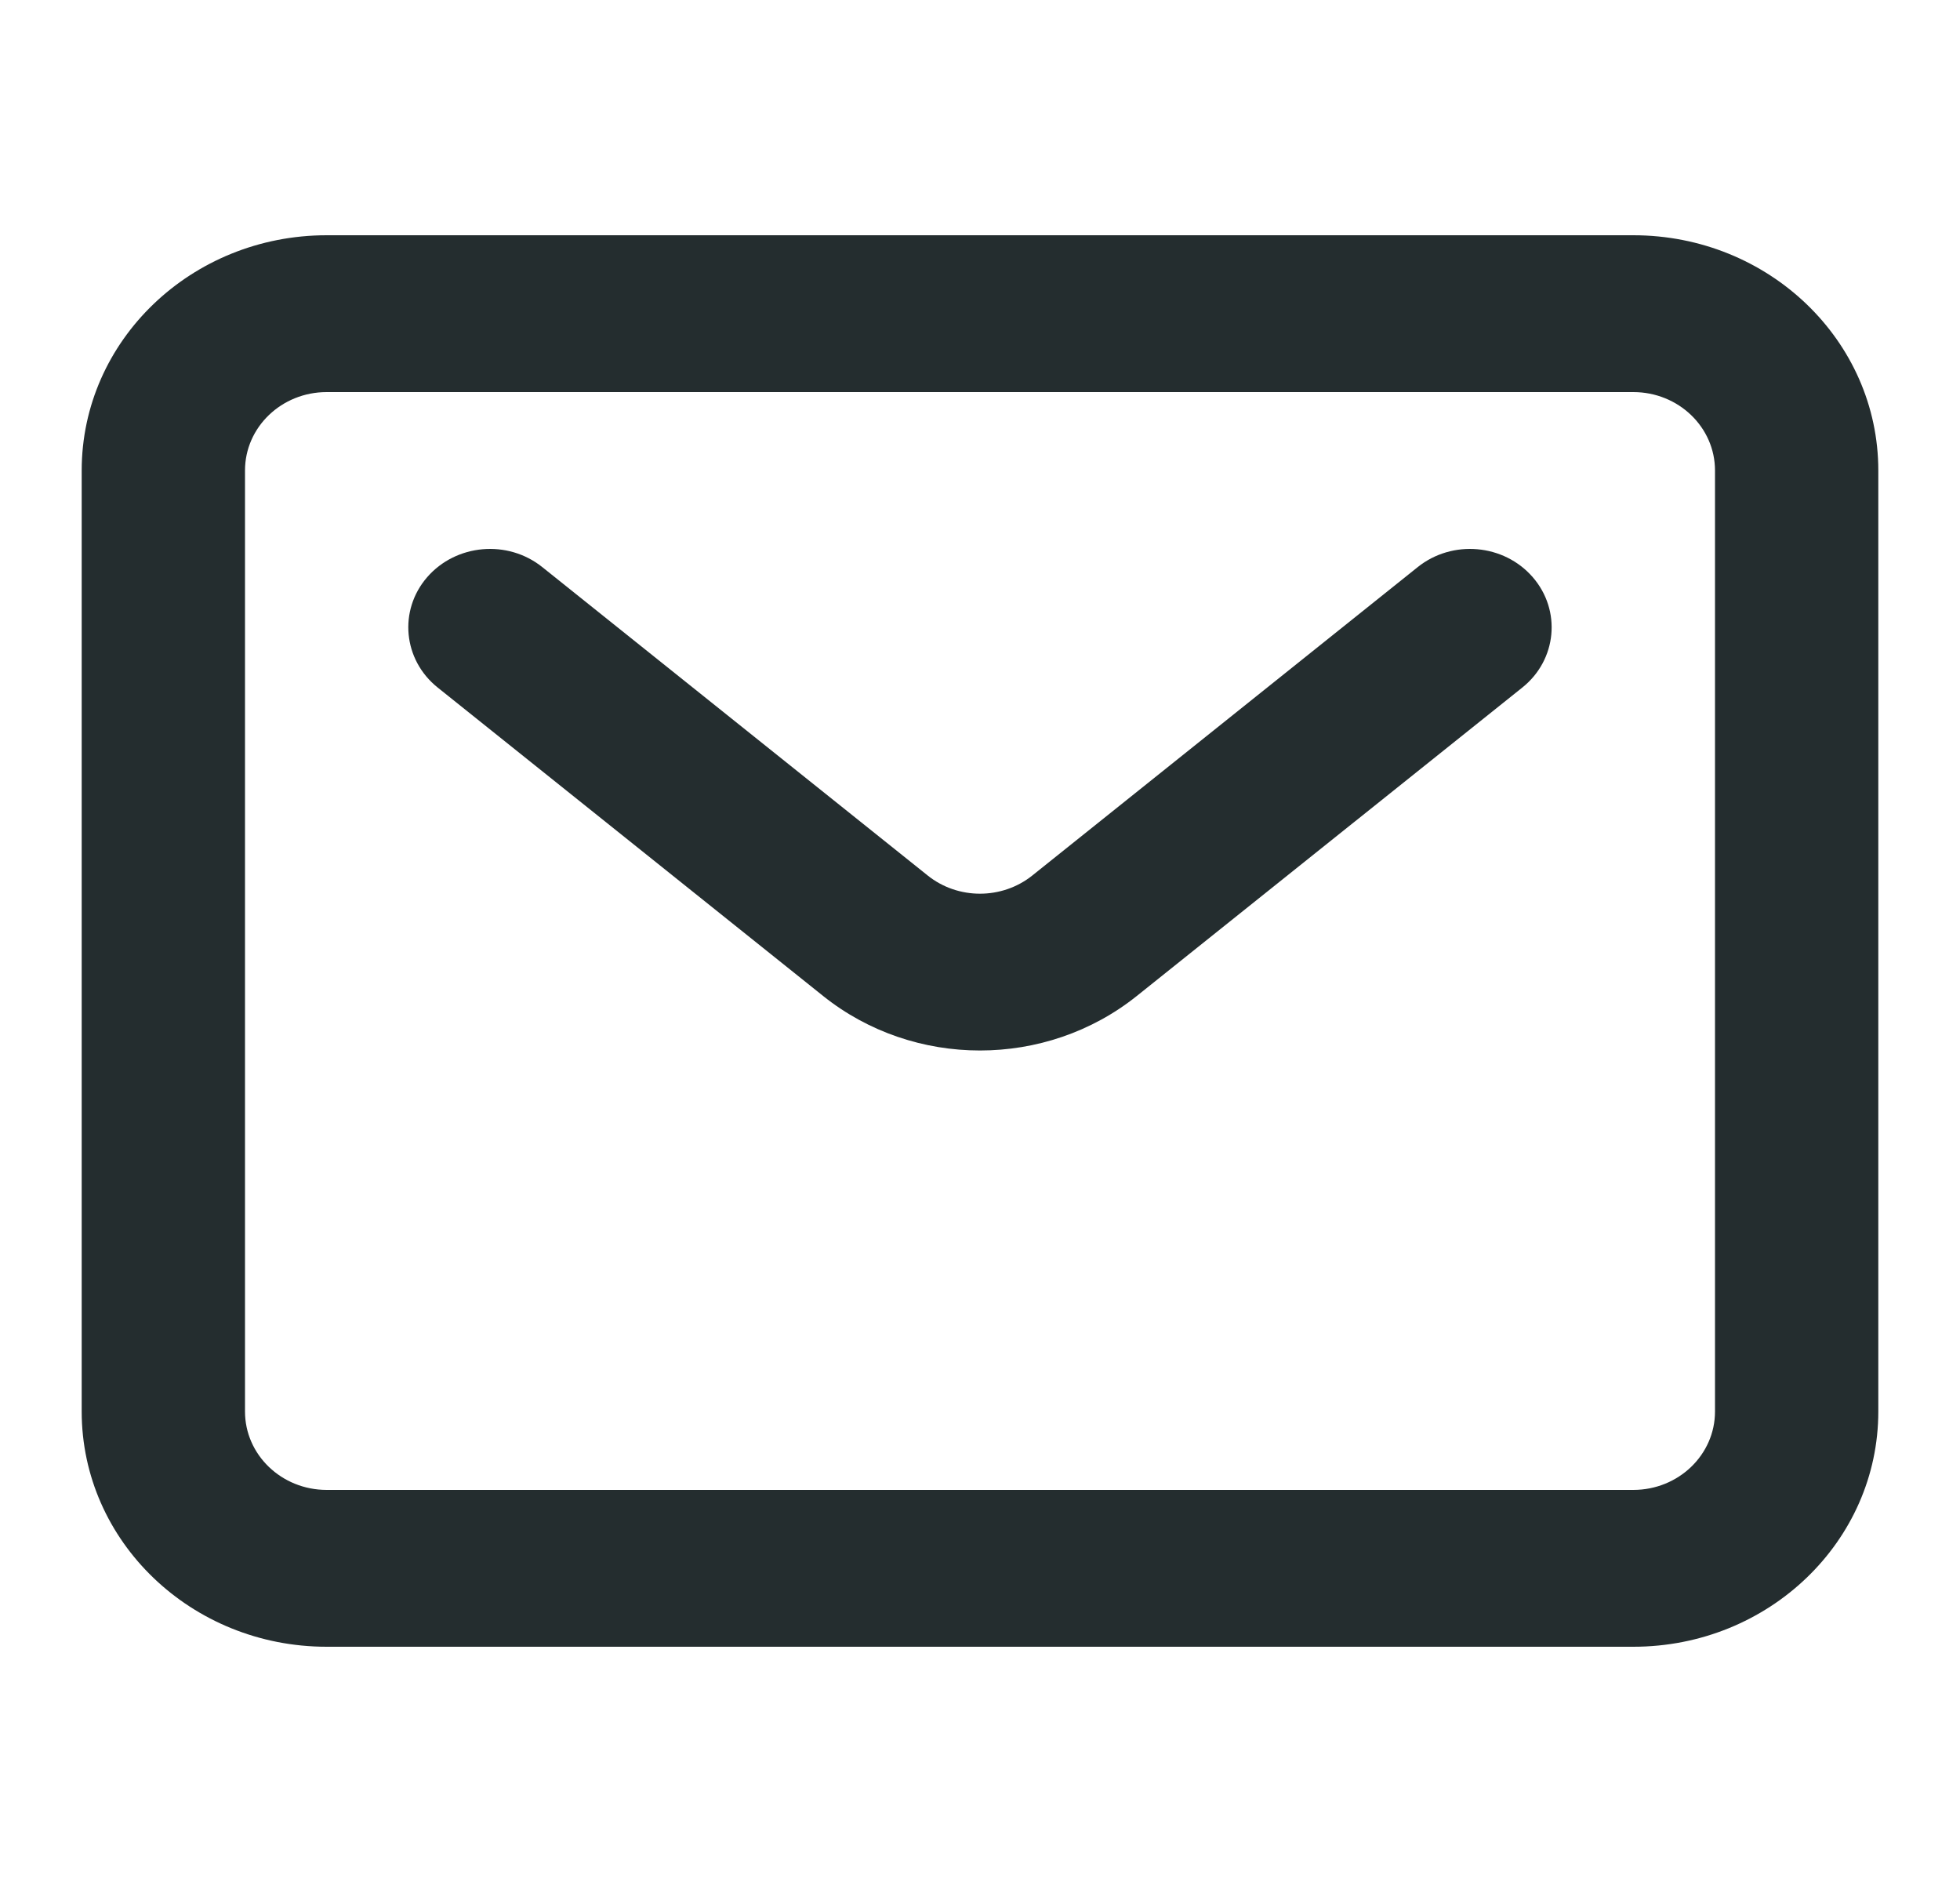 <svg width="25" height="24" viewBox="0 0 25 24" fill="none" xmlns="http://www.w3.org/2000/svg">
<path fill-rule="evenodd" clip-rule="evenodd" d="M20.833 5H4.167C3.591 5 3.125 5.448 3.125 6V18C3.125 18.552 3.591 19 4.167 19H20.833C21.409 19 21.875 18.552 21.875 18V6C21.875 5.448 21.409 5 20.833 5ZM4.167 3C2.441 3 1.042 4.343 1.042 6V18C1.042 19.657 2.441 21 4.167 21H20.833C22.559 21 23.958 19.657 23.958 18V6C23.958 4.343 22.559 3 20.833 3H4.167Z" fill="#242D2F"/>
<path fill-rule="evenodd" clip-rule="evenodd" d="M5.449 7.36C5.818 6.936 6.475 6.878 6.917 7.232L11.833 11.165C12.219 11.474 12.78 11.474 13.167 11.165L18.083 7.232C18.525 6.878 19.182 6.936 19.55 7.36C19.918 7.784 19.859 8.415 19.417 8.768L14.5 12.701C13.341 13.628 11.658 13.628 10.499 12.701L5.583 8.768C5.141 8.415 5.081 7.784 5.449 7.36Z" fill="#242D2F"/>
</svg>
